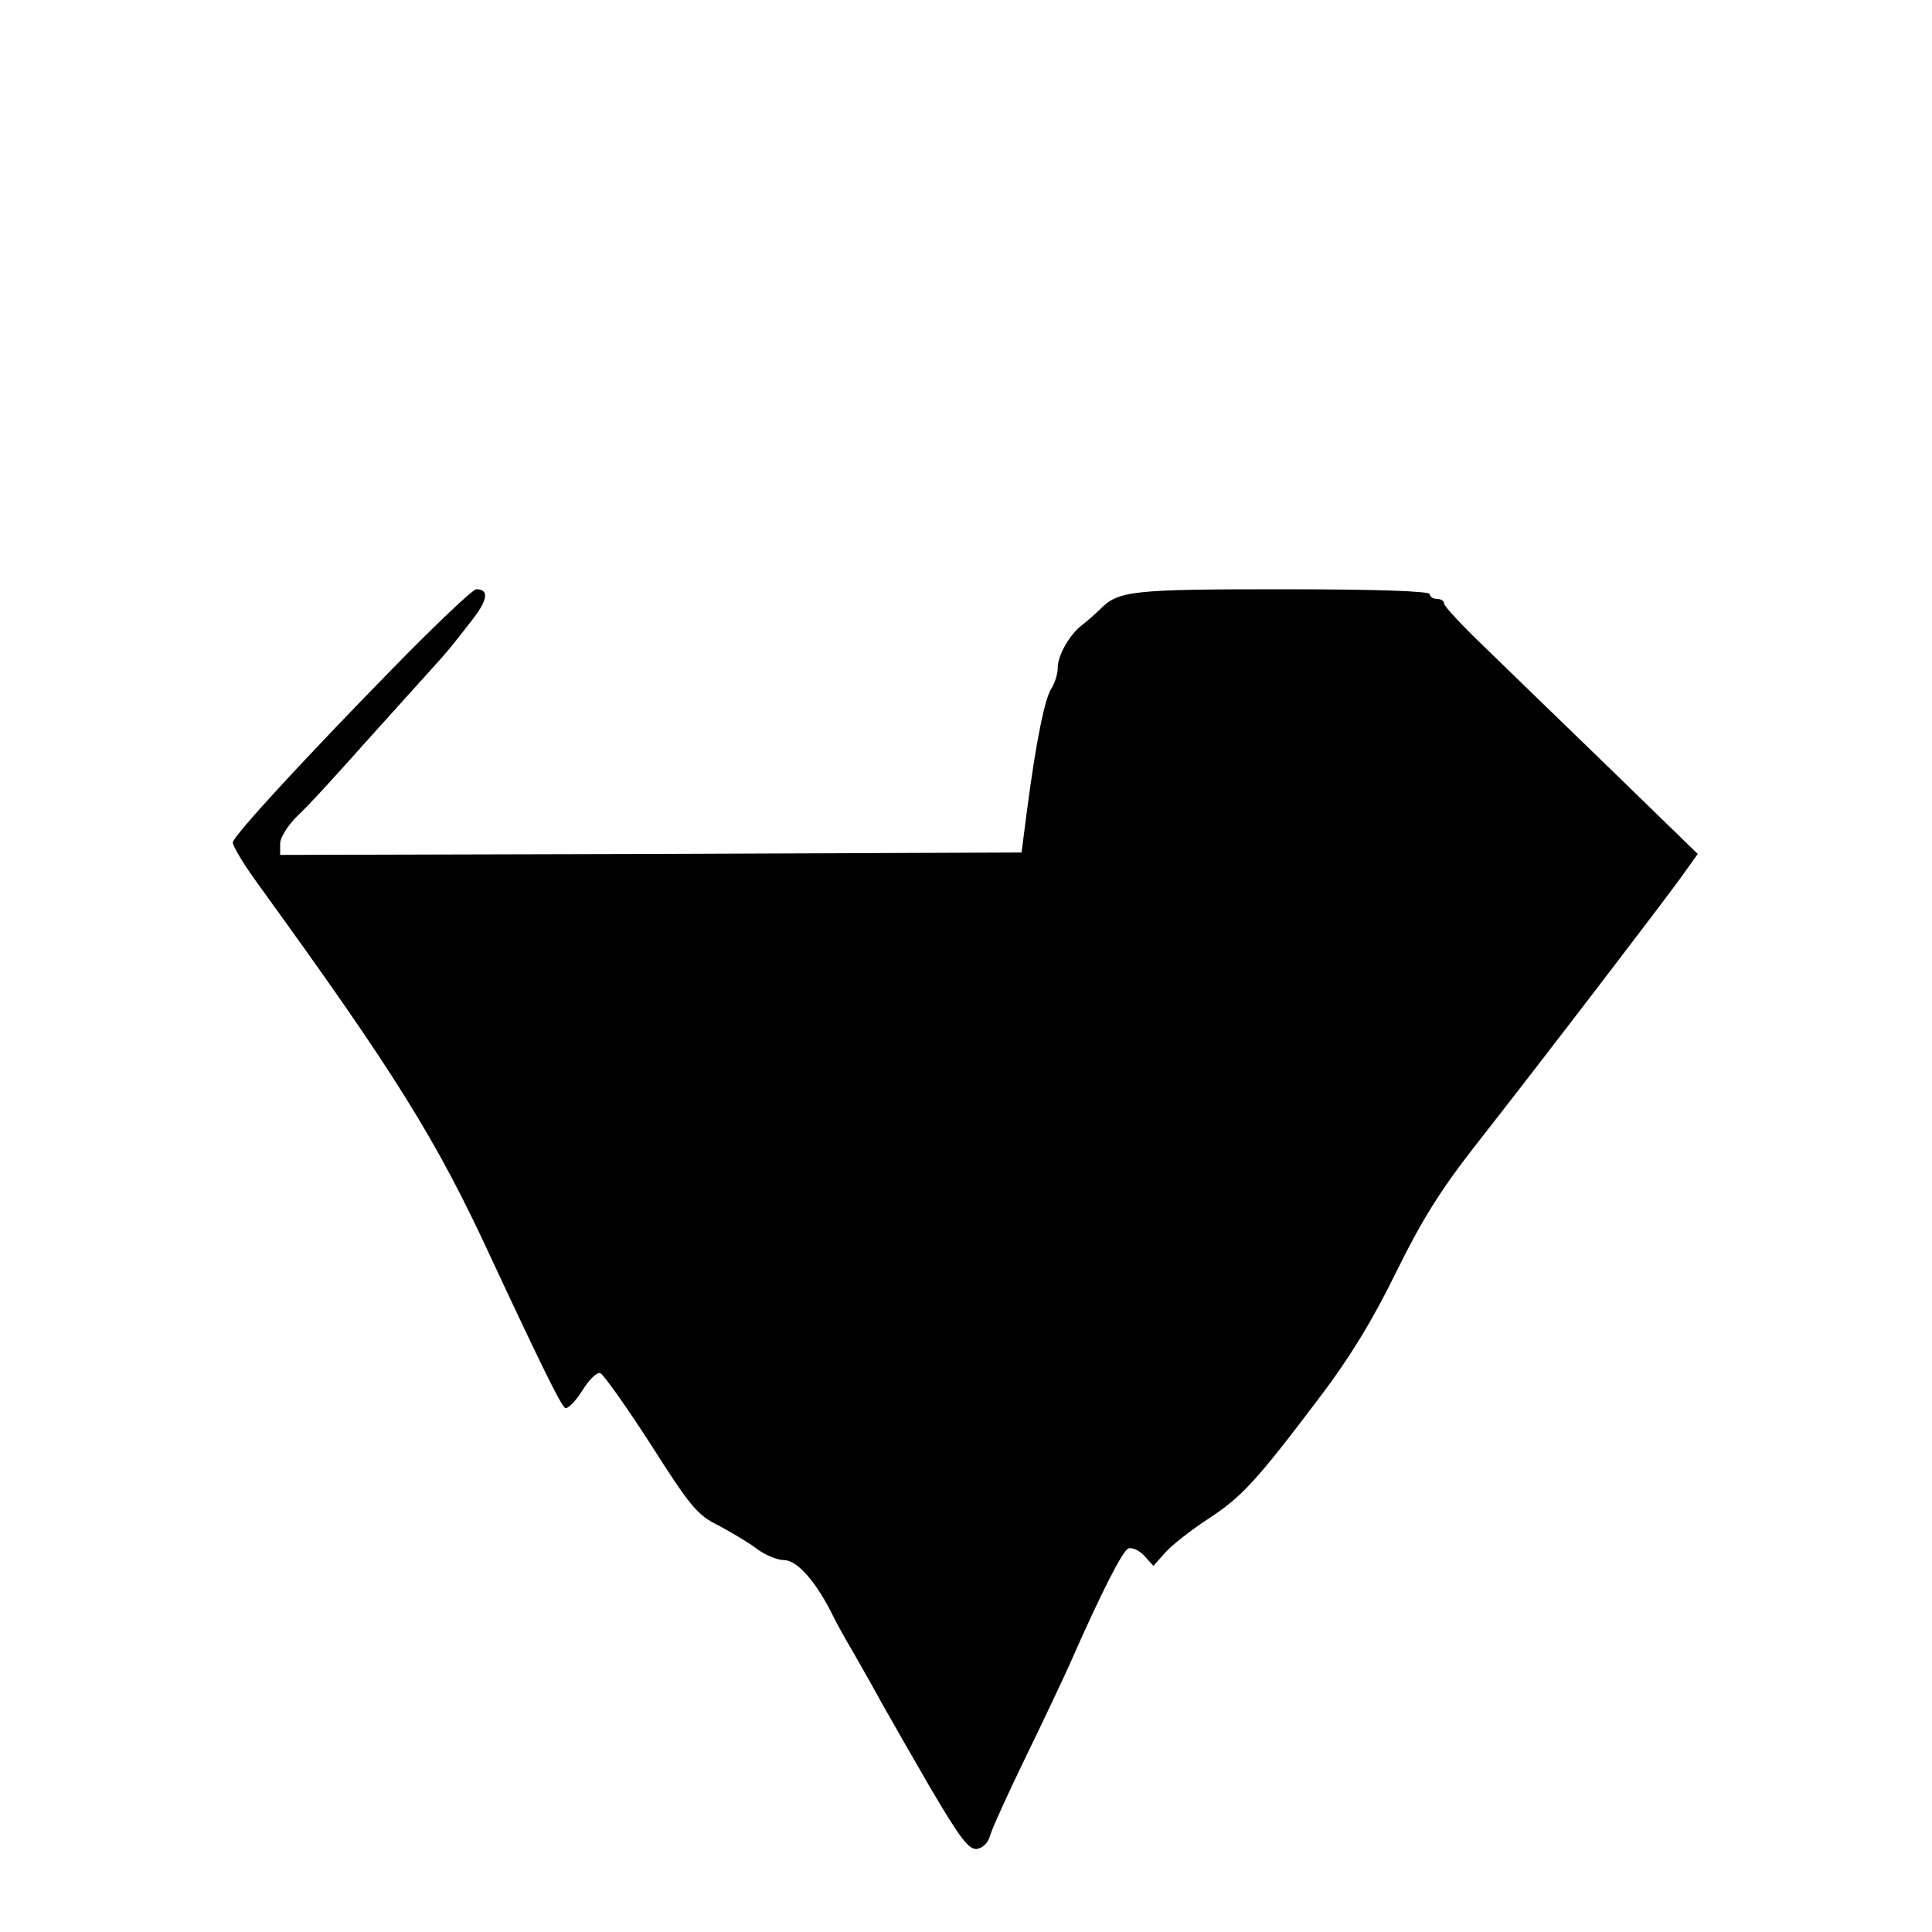 <?xml version="1.0" standalone="no"?>
<!DOCTYPE svg PUBLIC "-//W3C//DTD SVG 20010904//EN"
 "http://www.w3.org/TR/2001/REC-SVG-20010904/DTD/svg10.dtd">
<svg version="1.0" xmlns="http://www.w3.org/2000/svg"
 width="400pt" height="400pt" viewBox="0 0 400 400"
 preserveAspectRatio="xMidYMid meet">
<g transform="translate(0,400) scale(0.1,-0.1)"
fill="#000000" stroke="none">
<path d="M814 2617 c-179 -183 -328 -344 -332 -361 -1 -6 22 -45 52 -86 284
-392 369 -528 483 -775 105 -225 144 -304 153 -310 5 -3 21 13 35 35 14 23 31
40 38 37 6 -2 53 -68 104 -147 82 -129 97 -147 140 -168 26 -14 62 -35 79 -48
17 -13 43 -24 57 -24 28 0 68 -46 104 -120 4 -8 21 -40 39 -70 17 -30 44 -77
59 -105 15 -27 61 -107 102 -178 62 -105 79 -127 96 -125 12 2 23 13 27 28 4
14 37 87 74 163 37 76 78 163 91 192 65 148 109 234 121 239 8 3 23 -4 33 -15
l19 -21 24 27 c12 14 52 46 89 70 70 46 99 77 232 253 60 79 108 157 156 255
53 108 92 171 163 262 142 181 389 504 428 558 l35 49 -180 175 c-99 96 -217
210 -262 254 -46 44 -83 84 -83 89 0 6 -7 10 -15 10 -8 0 -15 5 -15 10 0 6
-108 10 -305 10 -312 0 -339 -3 -377 -41 -10 -10 -25 -23 -35 -31 -27 -19 -53
-64 -53 -90 0 -13 -6 -32 -13 -43 -14 -21 -32 -110 -51 -255 l-11 -85 -767 -3
-768 -2 0 23 c0 13 15 37 36 58 20 18 81 85 137 148 56 62 118 131 137 152 38
42 39 43 88 106 32 41 35 63 8 63 -7 0 -84 -73 -172 -163z"/>
</g>
</svg>
